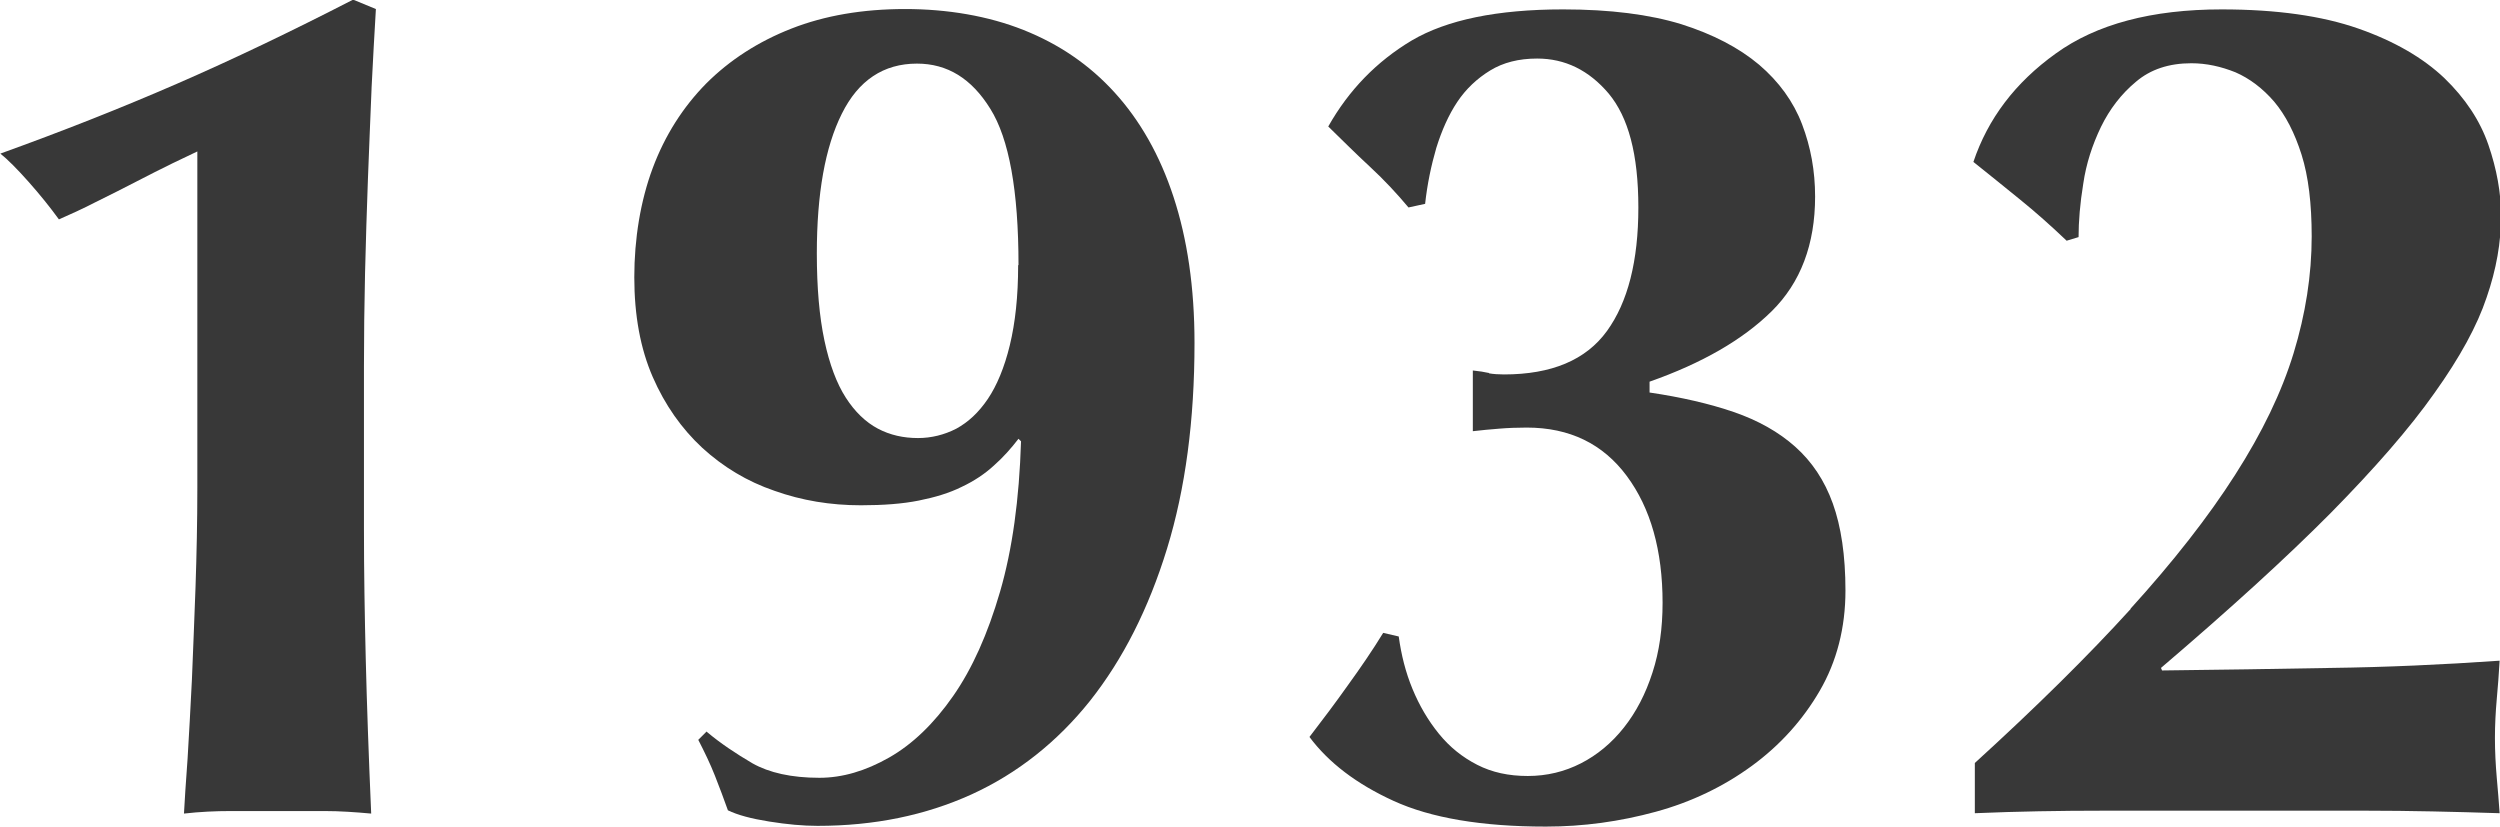 <?xml version="1.0" encoding="UTF-8"?><svg id="b" xmlns="http://www.w3.org/2000/svg" viewBox="0 0 69.17 22.87"><g id="c"><path d="M10.28,2.46c-.03.8-.07,1.63-.1,2.49-.03.86-.06,1.73-.08,2.61-.02.88-.03,1.74-.03,2.57v4.52c0,1.17.02,2.37.05,3.6.03,1.23.08,2.65.15,4.26-.44-.04-.87-.07-1.29-.07h-2.59c-.43,0-.86.02-1.3.07.02-.35.05-.86.1-1.52.04-.66.08-1.39.12-2.19.03-.8.07-1.66.1-2.56.03-.9.05-1.81.05-2.74V4.19c-.15.07-.38.18-.69.33-.31.15-.64.32-1.01.51-.36.19-.73.37-1.11.56-.37.19-.72.35-1.02.48-.24-.33-.52-.68-.84-1.04s-.58-.62-.78-.78c1.72-.62,3.34-1.26,4.88-1.93,1.54-.67,3.17-1.45,4.88-2.33l.63.26c-.04.66-.08,1.39-.12,2.19Z" style="fill:#383838;"/><path d="M19.57,20.26c.37.31.79.59,1.25.86.46.26,1.08.4,1.85.4.64,0,1.28-.19,1.93-.56.65-.37,1.24-.94,1.77-1.7s.96-1.72,1.3-2.89c.34-1.17.53-2.55.58-4.16l-.07-.07c-.2.26-.42.51-.68.74-.25.23-.55.43-.89.59-.34.17-.74.29-1.19.38-.45.09-.98.13-1.6.13-.84,0-1.63-.13-2.39-.4-.76-.26-1.42-.66-2-1.19-.57-.53-1.03-1.18-1.37-1.96-.34-.78-.51-1.7-.51-2.76s.17-2.11.51-3.02c.34-.91.84-1.69,1.48-2.34.65-.65,1.44-1.16,2.36-1.52.92-.36,1.97-.54,3.14-.54s2.3.19,3.28.58c.98.39,1.82.96,2.52,1.73.7.77,1.25,1.73,1.63,2.89.38,1.16.58,2.5.58,4.04,0,2.13-.25,4.03-.76,5.69-.51,1.66-1.22,3.06-2.13,4.21-.91,1.14-2.01,2.01-3.28,2.59-1.28.58-2.69.87-4.26.87-.4,0-.84-.04-1.34-.12-.5-.08-.87-.18-1.14-.31-.11-.31-.23-.63-.36-.96-.13-.33-.29-.66-.46-.99l.23-.23ZM28.18,7.33c0-2.05-.26-3.49-.78-4.32-.52-.84-1.19-1.25-2.03-1.25-.92,0-1.62.46-2.08,1.39-.46.92-.69,2.21-.69,3.86,0,.95.07,1.75.21,2.41.14.66.34,1.19.59,1.58s.55.68.89.86c.34.18.71.26,1.11.26.37,0,.73-.09,1.06-.26.33-.18.62-.45.87-.82.25-.37.46-.87.61-1.49.15-.62.23-1.35.23-2.21Z" style="fill:#383838;"/><path d="M41.2,10.33c.12.02.26.03.41.03,1.32,0,2.27-.4,2.85-1.2.58-.8.87-1.94.87-3.42s-.28-2.5-.82-3.15c-.55-.65-1.21-.97-1.98-.97-.51,0-.94.11-1.3.33-.36.22-.67.51-.91.87-.24.36-.43.79-.58,1.27-.14.48-.25,1-.31,1.55l-.46.1c-.31-.37-.66-.75-1.06-1.12-.4-.37-.78-.75-1.16-1.12.57-1.01,1.34-1.8,2.31-2.38.97-.57,2.36-.86,4.19-.86,1.3,0,2.39.14,3.27.41.88.28,1.59.65,2.15,1.12.55.47.95,1.02,1.19,1.65.24.63.36,1.29.36,2,0,1.32-.4,2.38-1.2,3.17-.8.79-1.93,1.44-3.38,1.95v.3c.88.13,1.66.31,2.33.54.67.23,1.24.55,1.7.96.46.41.81.93,1.04,1.57.23.64.35,1.44.35,2.41,0,1.03-.24,1.96-.71,2.77-.47.81-1.1,1.51-1.88,2.08-.78.57-1.67,1-2.66,1.27-.99.27-2,.41-3.04.41-1.78,0-3.18-.24-4.21-.71s-1.8-1.06-2.33-1.77c.37-.48.73-.96,1.07-1.44.34-.47.67-.95.97-1.44l.43.1c.07.51.19.99.38,1.45.19.46.43.87.73,1.24s.65.65,1.06.86c.41.21.87.31,1.4.31s1.02-.12,1.47-.35c.45-.23.85-.56,1.19-.99.34-.43.6-.93.79-1.52.19-.58.28-1.23.28-1.93,0-1.45-.33-2.62-.99-3.51-.66-.89-1.58-1.34-2.77-1.34-.26,0-.52.01-.76.03-.24.02-.48.04-.73.07v-1.68c.18.02.32.04.45.07Z" style="fill:#383838;"/><path d="M58.94,16.85c1.19-1.31,2.16-2.55,2.9-3.71.75-1.17,1.29-2.29,1.62-3.37.33-1.08.5-2.16.5-3.23,0-.9-.09-1.66-.28-2.26-.19-.6-.44-1.09-.76-1.47-.32-.37-.68-.64-1.07-.81-.4-.16-.8-.25-1.22-.25-.62,0-1.13.17-1.53.51-.41.34-.73.76-.97,1.25-.24.5-.41,1.02-.49,1.57-.09.55-.13,1.05-.13,1.48l-.33.1c-.44-.42-.87-.8-1.29-1.14-.42-.34-.85-.69-1.29-1.04.4-1.19,1.15-2.19,2.28-3,1.12-.81,2.65-1.22,4.59-1.22,1.52,0,2.78.18,3.78.53,1,.35,1.79.81,2.38,1.37.58.56.99,1.18,1.22,1.85.23.67.35,1.33.35,1.96,0,.73-.13,1.48-.4,2.26-.26.78-.74,1.66-1.44,2.64-.69.98-1.65,2.08-2.87,3.32-1.22,1.23-2.79,2.66-4.7,4.29l.03.07c1.58-.02,3.14-.04,4.67-.07,1.53-.02,3.09-.09,4.67-.2-.02.37-.05.73-.08,1.07-.03.34-.05.7-.05,1.07s.02.74.05,1.09c.03.35.06.68.08.99-1.25-.04-2.49-.07-3.7-.07h-7.26c-1.19,0-2.38.02-3.56.07v-1.39c1.69-1.54,3.13-2.96,4.32-4.27Z" style="fill:#383838;"/></g></svg>